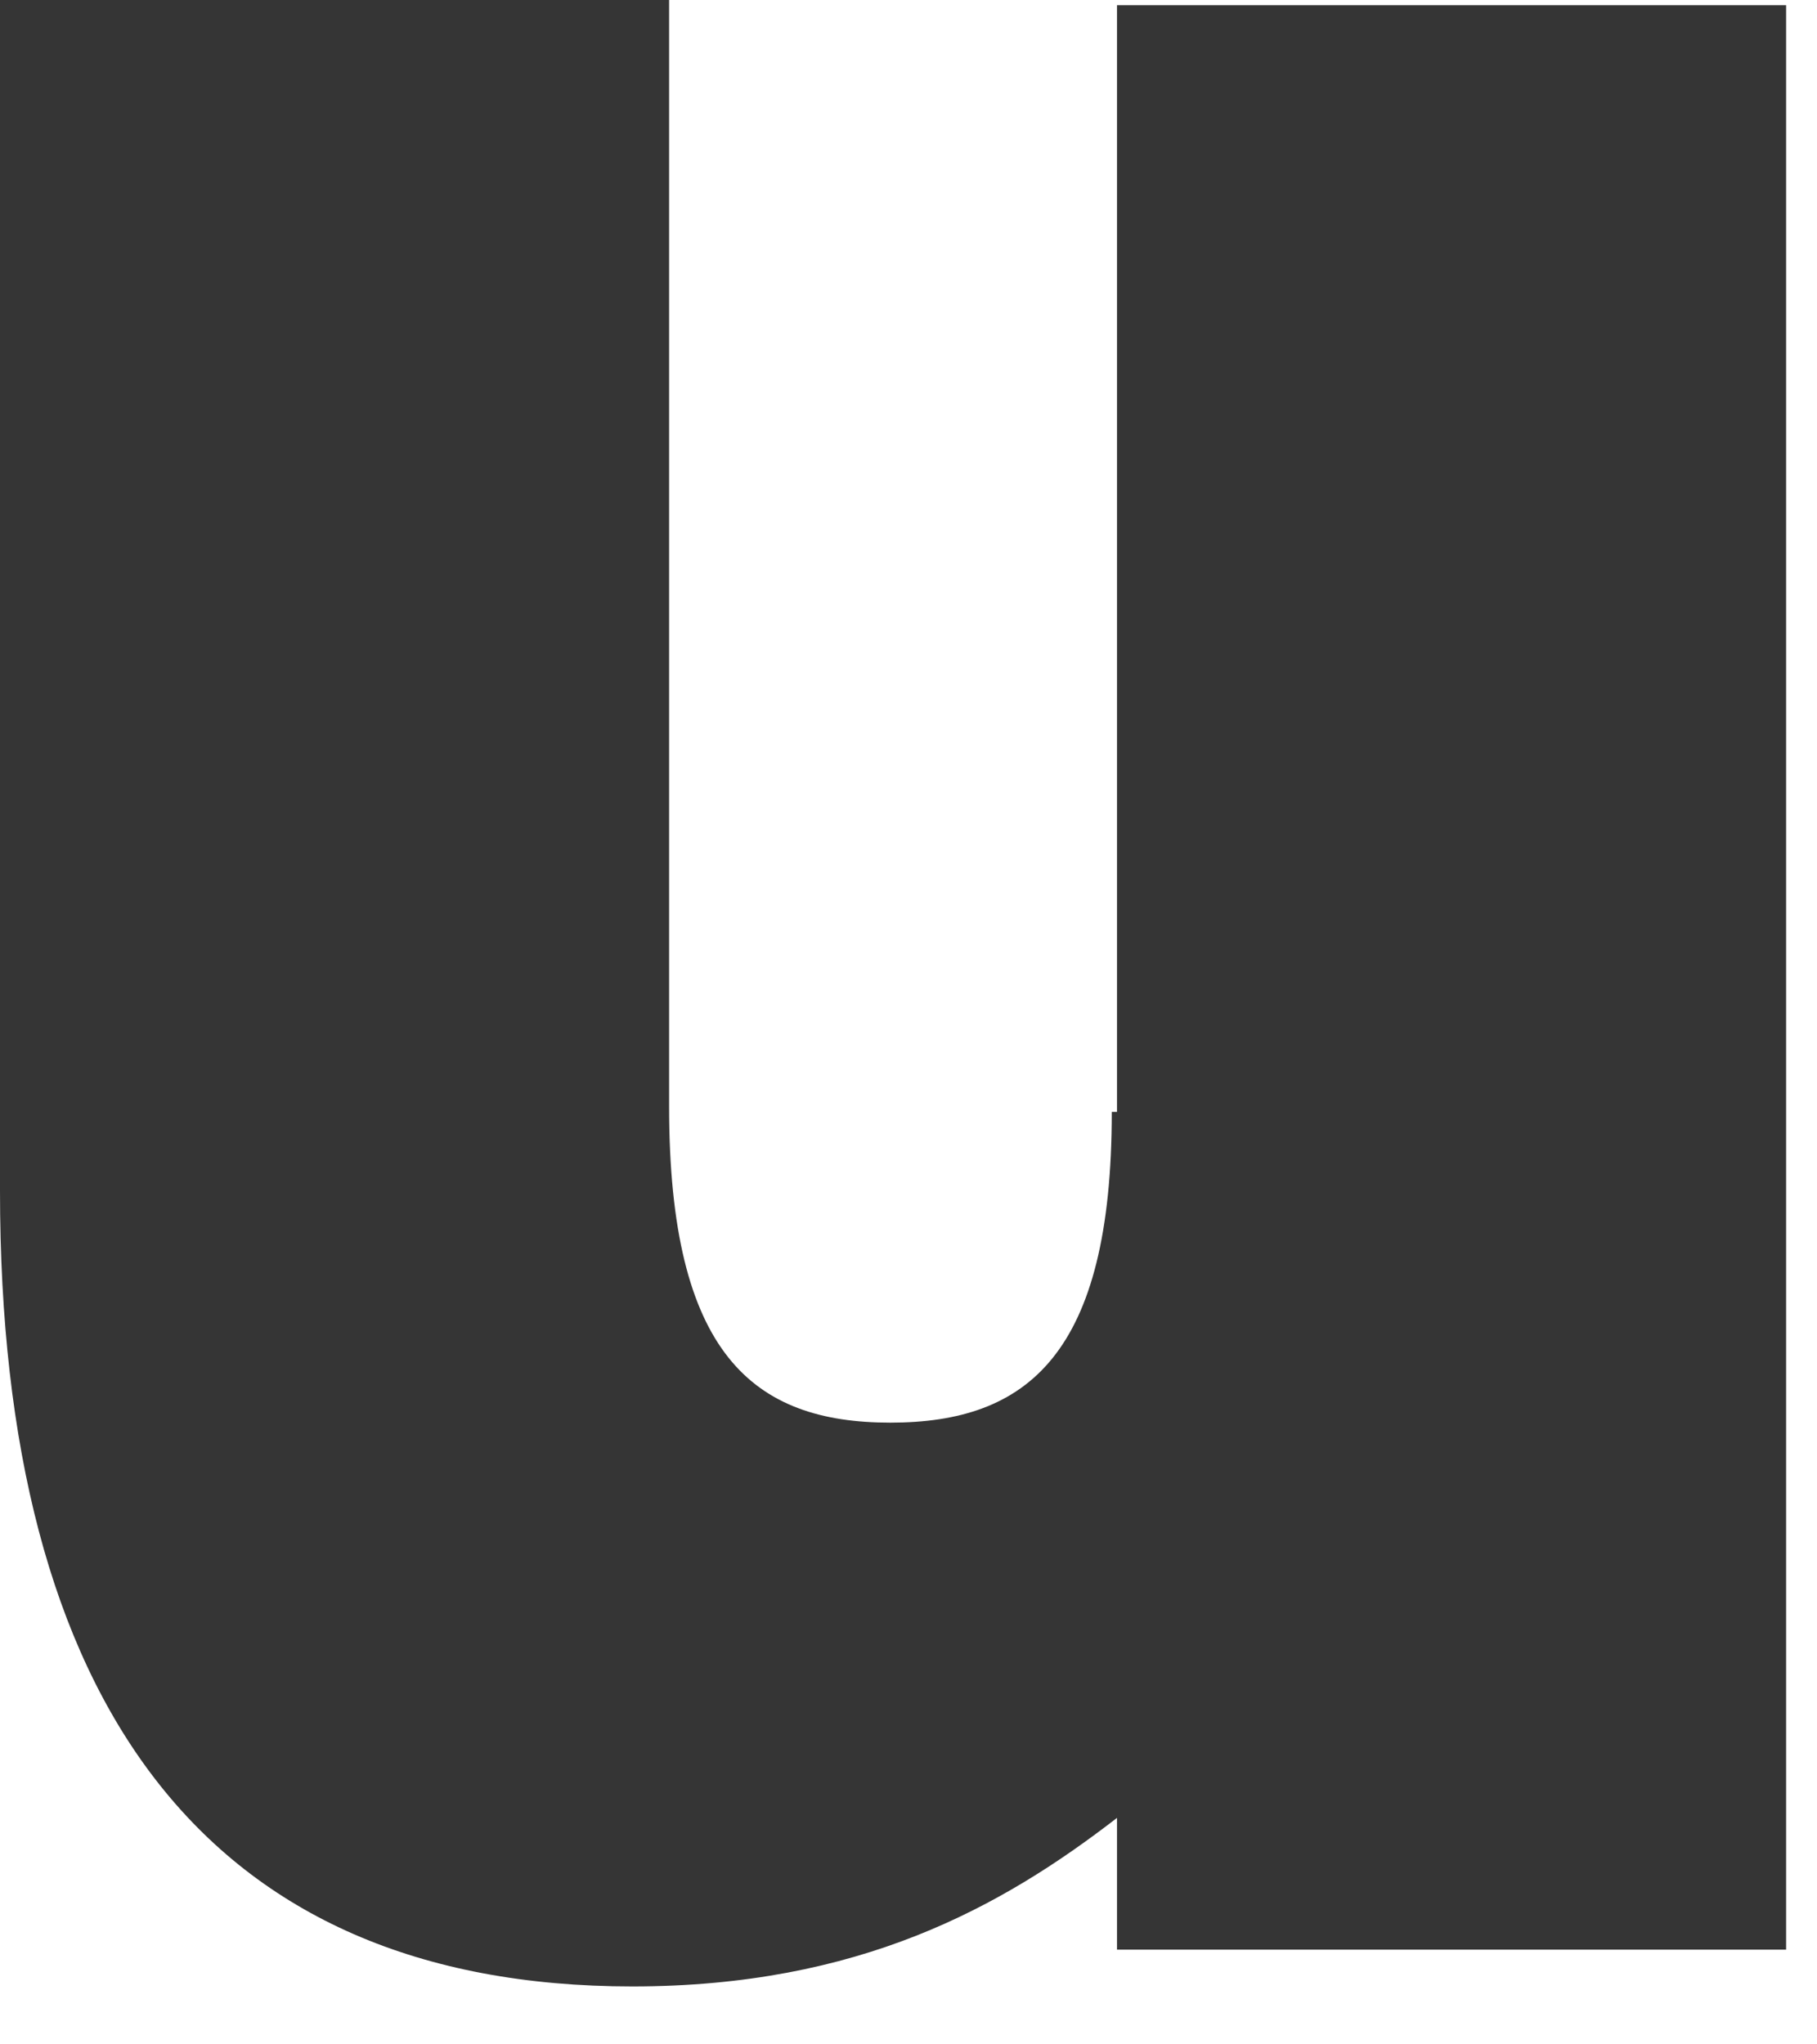 <?xml version="1.0" encoding="utf-8"?>
<svg xmlns="http://www.w3.org/2000/svg" fill="none" height="100%" overflow="visible" preserveAspectRatio="none" style="display: block;" viewBox="0 0 8 9" width="100%">
<path d="M4.895 4.895C4.895 5.962 4.524 6.263 3.92 6.263C3.317 6.263 2.946 5.962 2.946 4.871V0H0V5.243C0 7.493 0.905 8.745 2.784 8.745C3.781 8.745 4.408 8.397 4.918 8.003V8.583H7.864V0.023H4.918V4.895" fill="#353535" id="Fill-10"/>
</svg>
